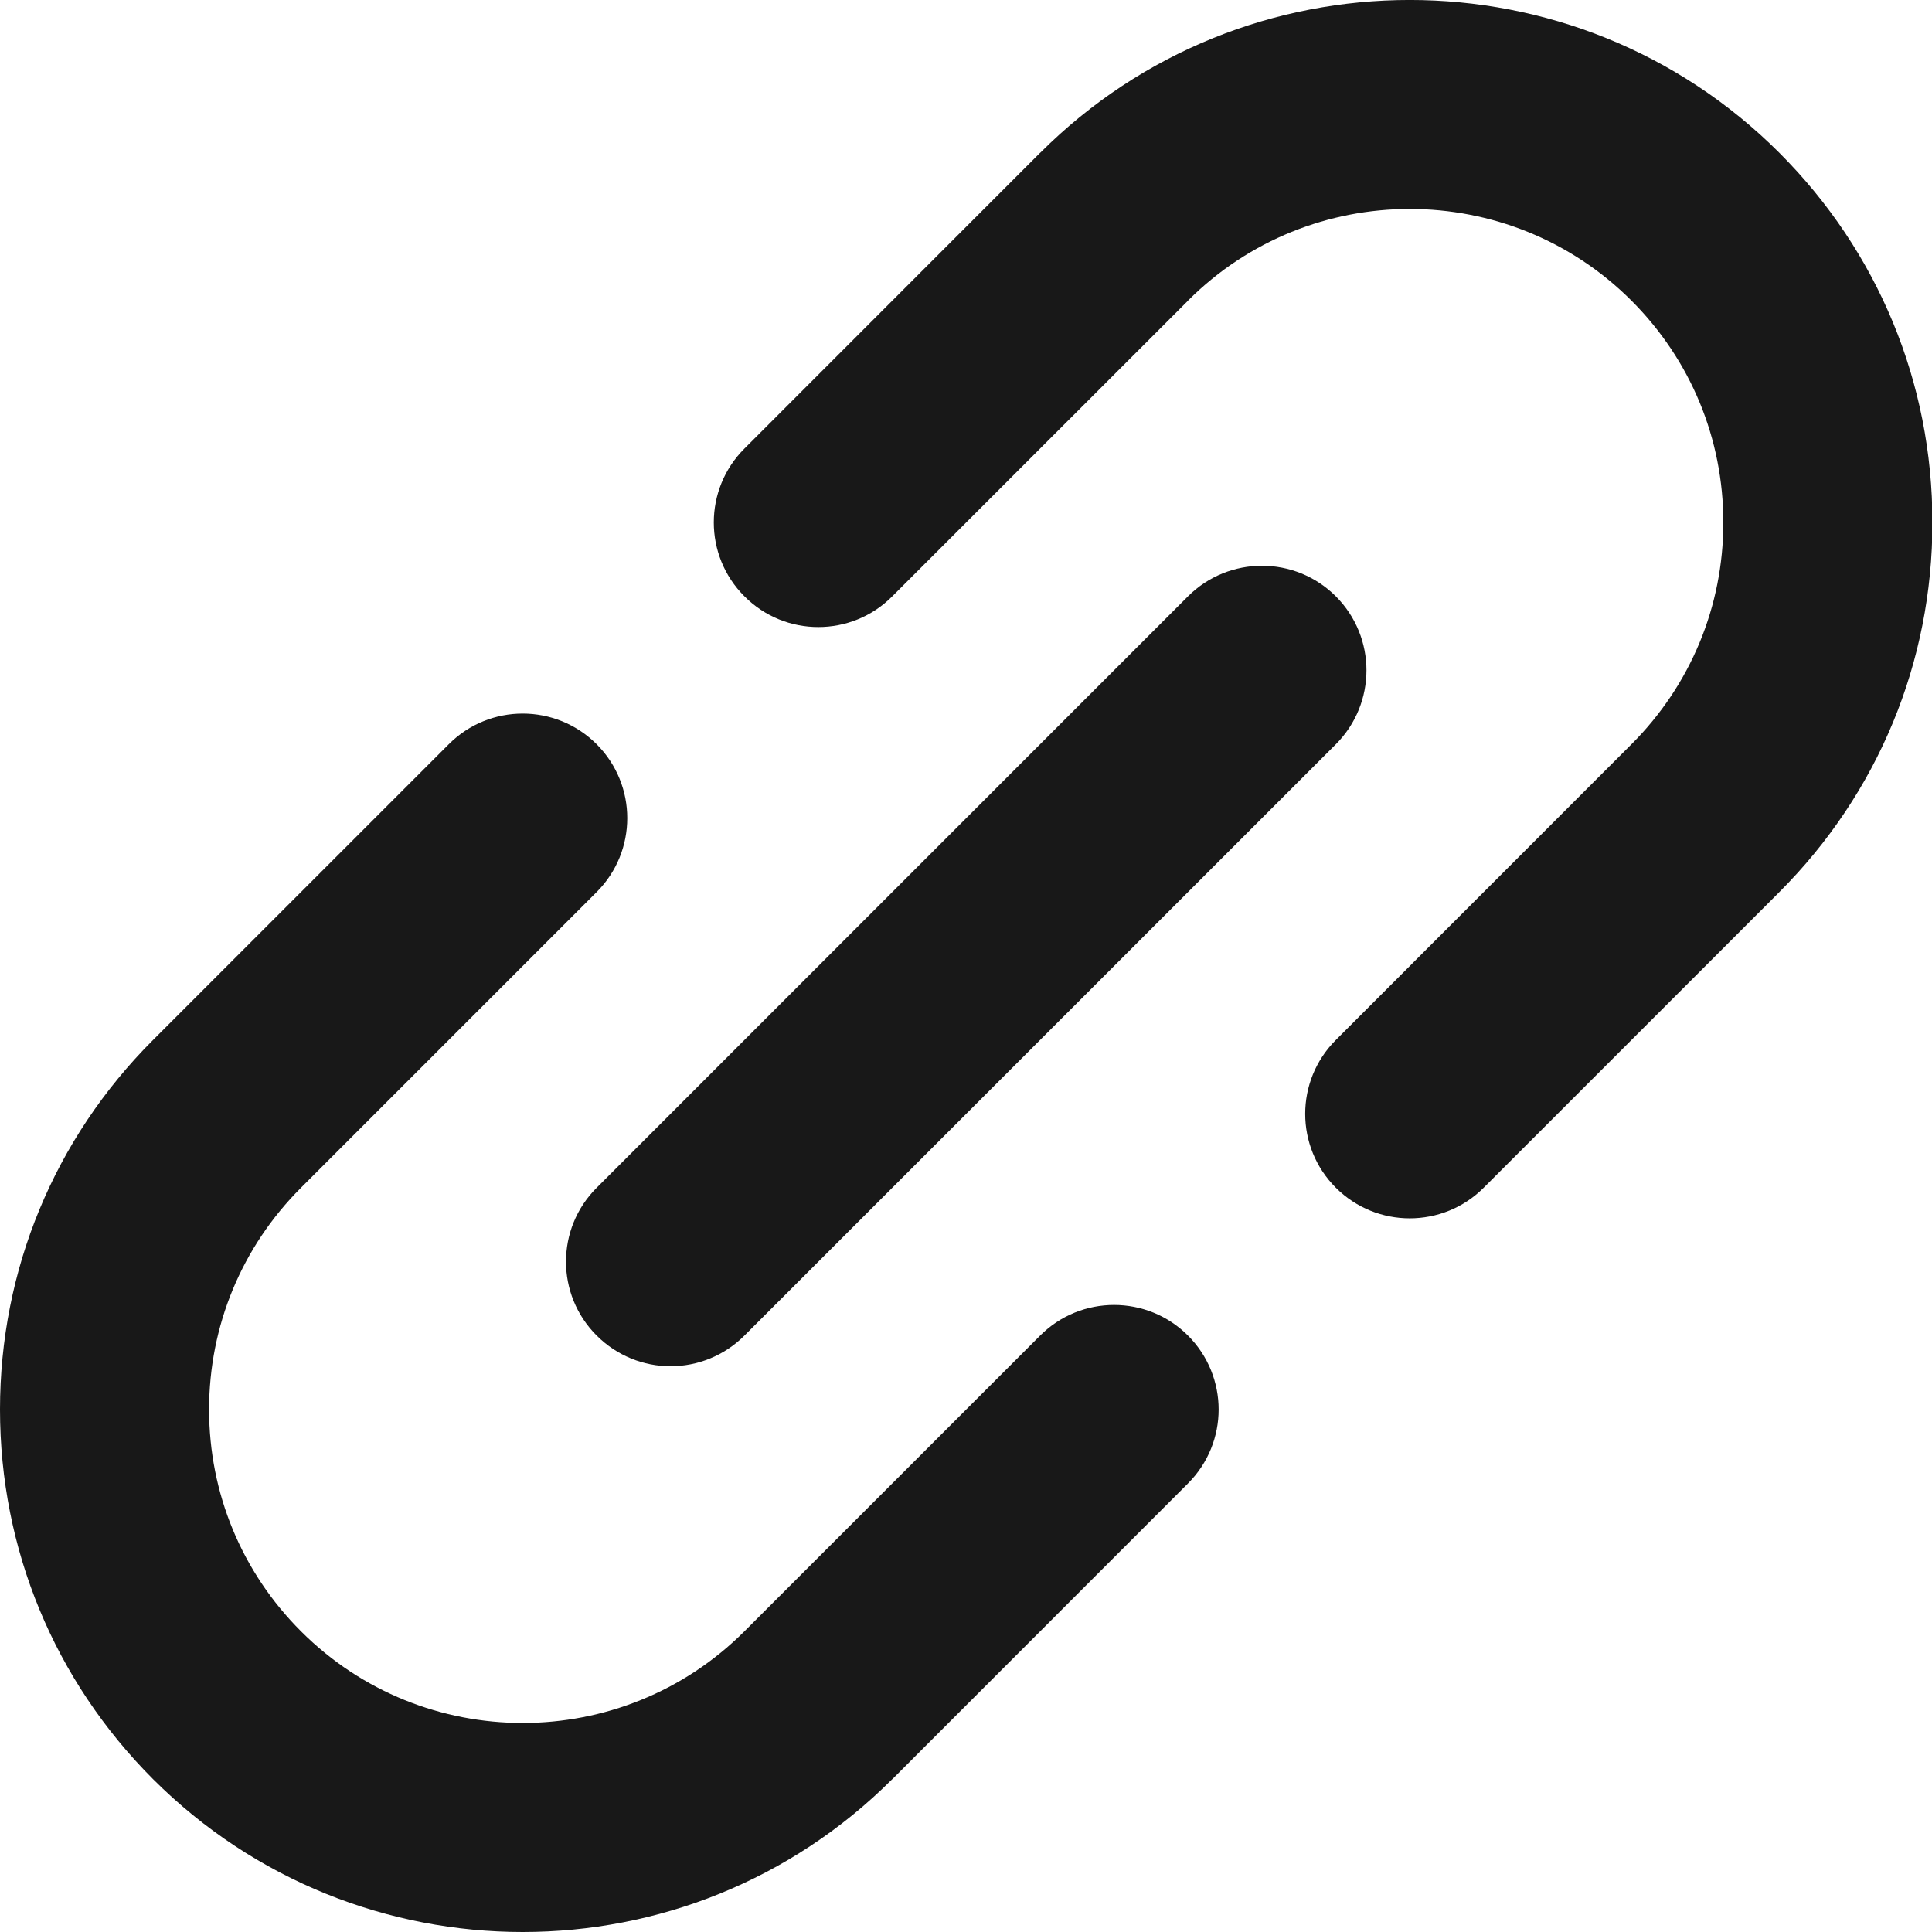 <svg width="18" height="18" viewBox="0 0 18 18" fill="none" xmlns="http://www.w3.org/2000/svg">
<path d="M9.691 12.443L6.936 15.198C6.936 15.198 6.936 15.198 6.936 15.198C6.936 15.198 6.936 15.198 6.936 15.198C5.797 16.337 3.943 16.338 2.804 15.198C2.252 14.646 1.948 13.912 1.948 13.132C1.948 12.352 2.252 11.618 2.804 11.066C2.804 11.066 2.804 11.066 2.804 11.066L5.559 8.311C5.939 7.931 5.939 7.314 5.559 6.934C5.178 6.553 4.561 6.553 4.181 6.934L1.426 9.689C1.426 9.689 1.426 9.689 1.426 9.689C0.506 10.609 0 11.832 0 13.132C0 14.433 0.507 15.656 1.426 16.576C2.376 17.525 3.623 18 4.87 18C6.117 18 7.364 17.525 8.313 16.576C8.314 16.576 8.314 16.576 8.314 16.576L11.068 13.821C11.449 13.44 11.449 12.824 11.068 12.443C10.688 12.063 10.071 12.063 9.691 12.443Z" fill="#181818"/>
<path d="M18.004 4.868C18.004 3.567 17.498 2.344 16.578 1.424C14.679 -0.475 11.589 -0.475 9.691 1.424C9.691 1.424 9.69 1.424 9.69 1.424L6.936 4.179C6.555 4.559 6.555 5.176 6.936 5.556C7.126 5.747 7.375 5.842 7.624 5.842C7.874 5.842 8.123 5.747 8.313 5.556L11.068 2.802C11.068 2.802 11.068 2.802 11.068 2.801C12.207 1.662 14.061 1.662 15.2 2.801C15.752 3.353 16.056 4.087 16.056 4.868C16.056 5.648 15.752 6.382 15.2 6.934L15.2 6.934L12.446 9.689C12.065 10.069 12.065 10.686 12.446 11.066C12.636 11.256 12.885 11.351 13.134 11.351C13.384 11.351 13.633 11.256 13.823 11.066L16.578 8.311C16.578 8.311 16.578 8.311 16.578 8.311C17.498 7.391 18.004 6.168 18.004 4.868Z" fill="#181818"/>
<path d="M5.559 12.443C5.749 12.633 5.998 12.729 6.247 12.729C6.497 12.729 6.746 12.633 6.936 12.443L12.446 6.934C12.826 6.553 12.826 5.937 12.446 5.556C12.066 5.176 11.449 5.176 11.068 5.556L5.559 11.066C5.178 11.446 5.178 12.063 5.559 12.443Z" fill="#181818"/>
</svg>
